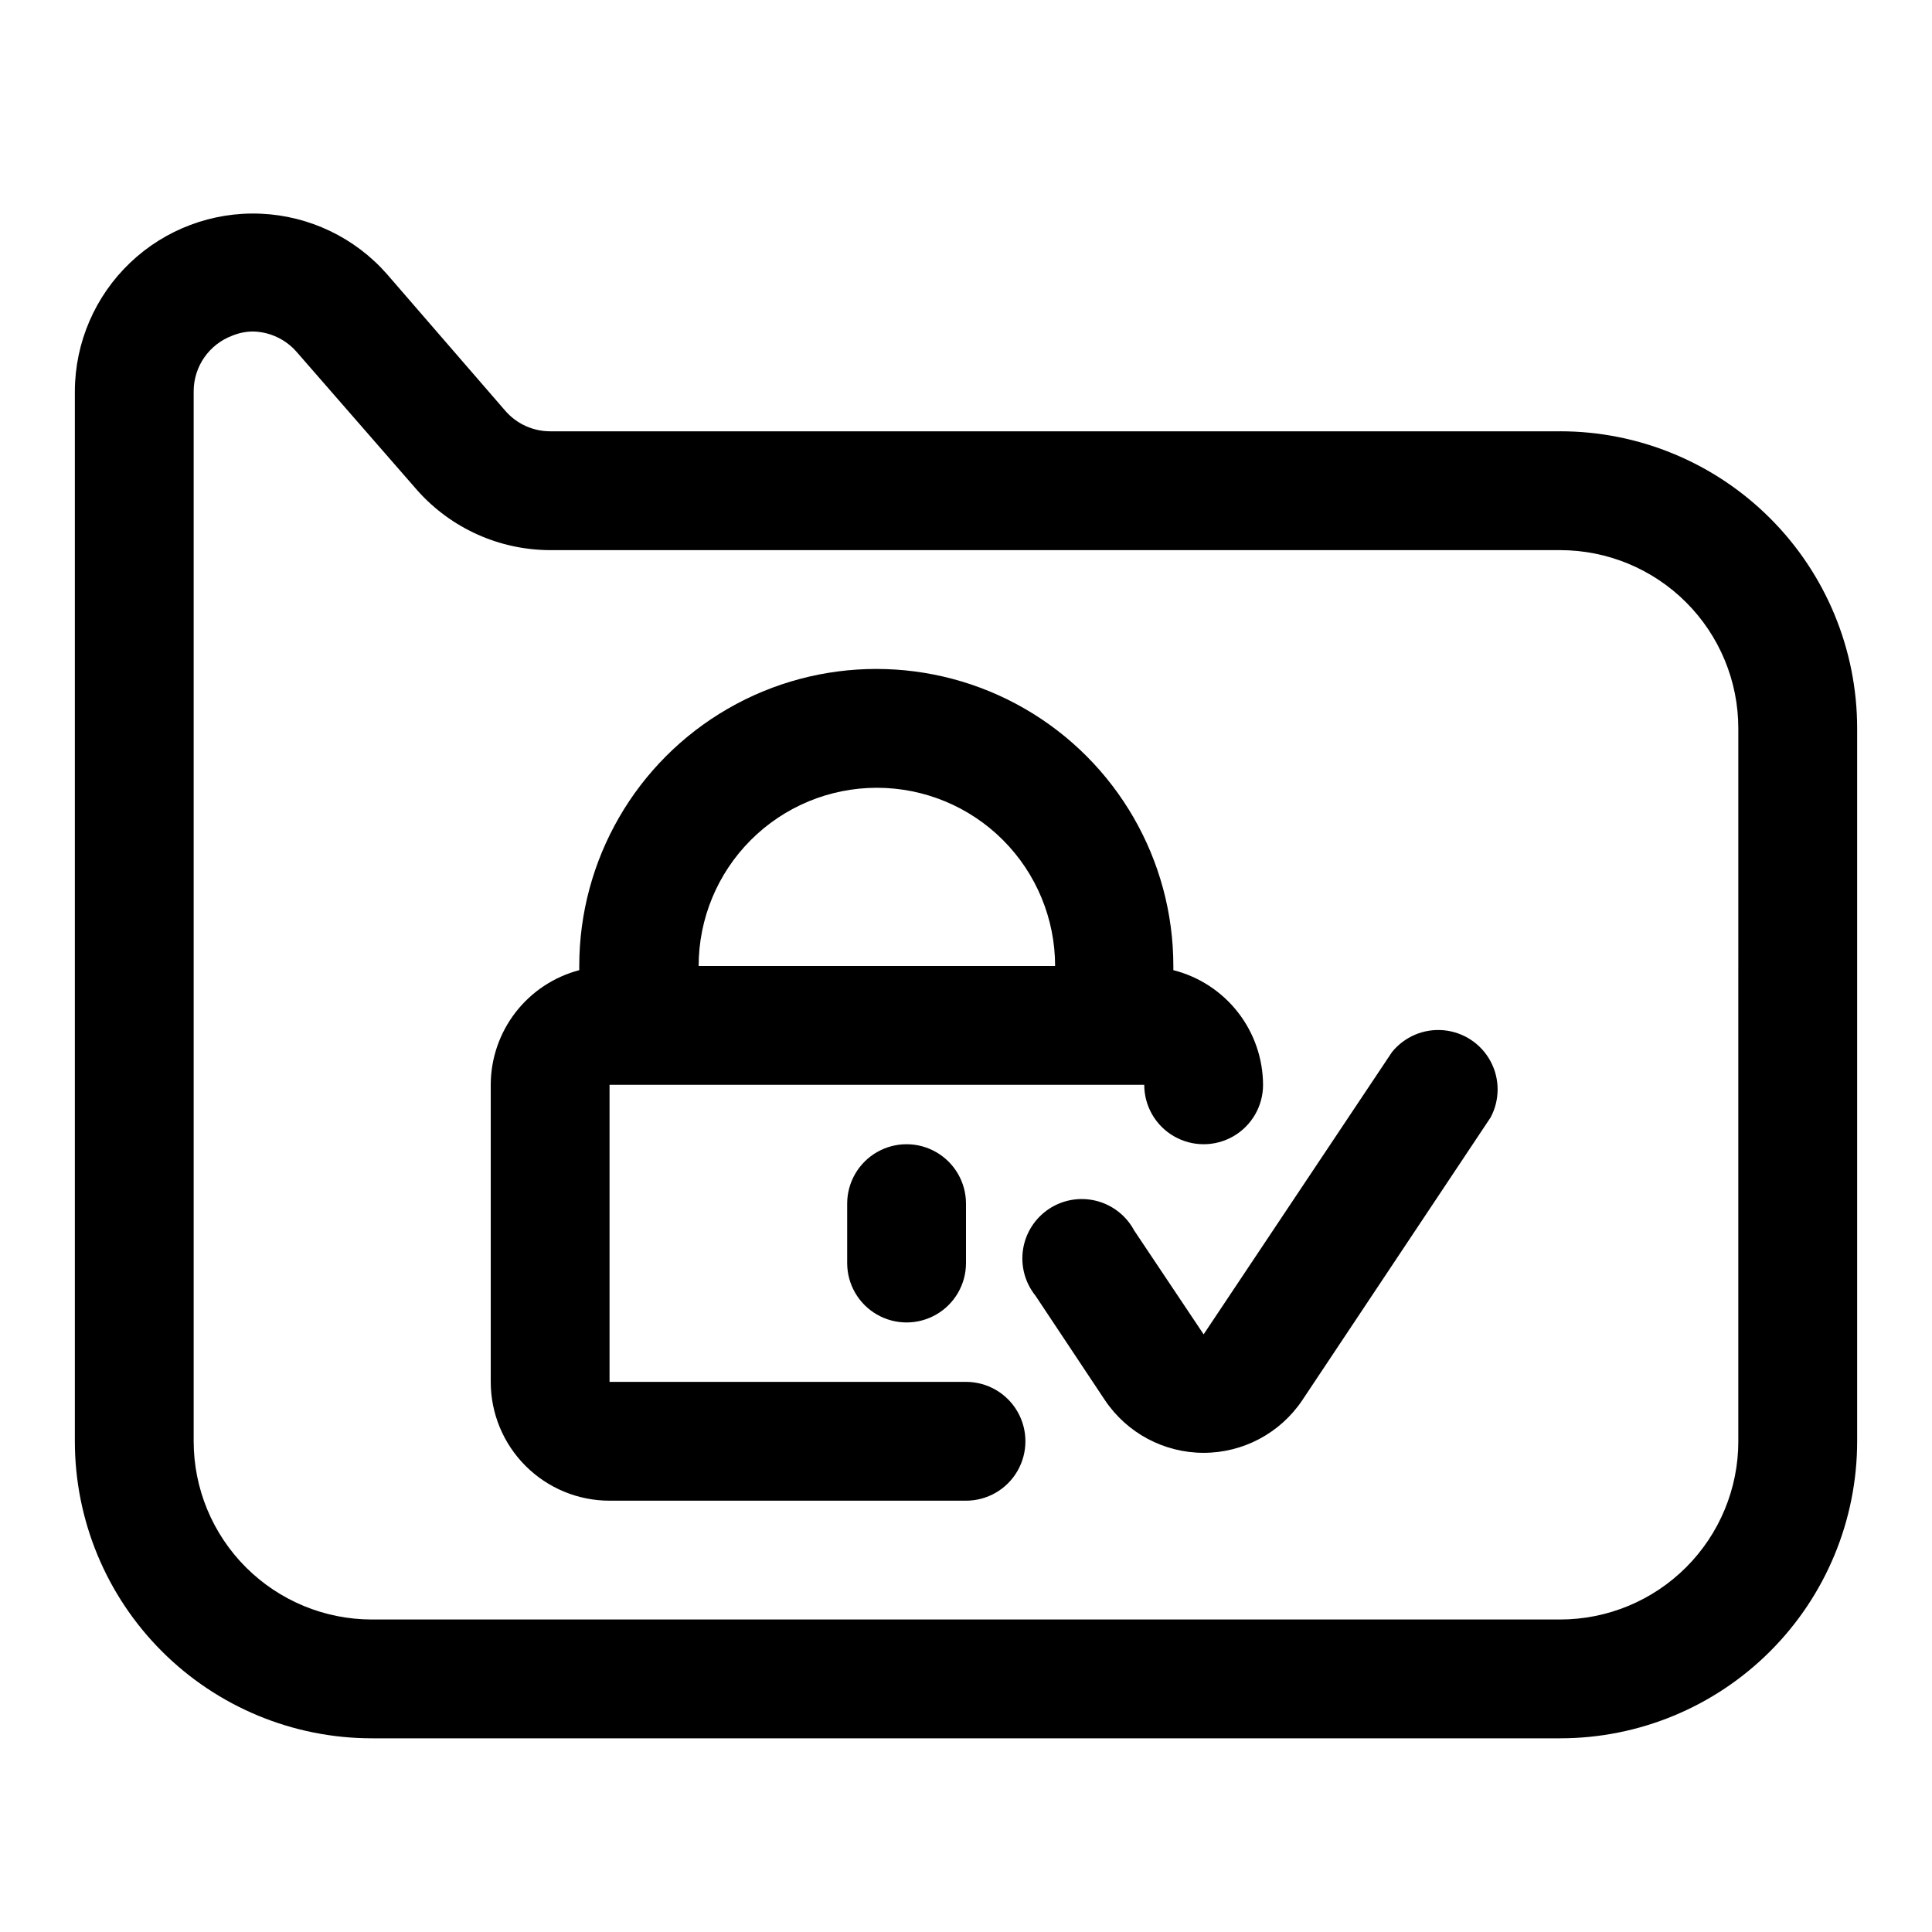 <?xml version="1.0" encoding="UTF-8"?>
<!-- Uploaded to: SVG Repo, www.svgrepo.com, Generator: SVG Repo Mixer Tools -->
<svg fill="#000000" width="800px" height="800px" version="1.1" viewBox="144 144 512 512" xmlns="http://www.w3.org/2000/svg">
 <g>
  <path d="m400 510.21h-94.465v-78.719h141.7c0 5.625 3 10.82 7.871 13.633 4.871 2.812 10.875 2.812 15.746 0s7.871-8.008 7.871-13.633c-0.031-6.984-2.383-13.762-6.688-19.262s-10.316-9.414-17.086-11.125v-1.102c0-28.125-15.004-54.113-39.359-68.176-24.355-14.062-54.363-14.062-78.723 0-24.355 14.062-39.359 40.051-39.359 68.176v1.102c-6.711 1.77-12.652 5.707-16.895 11.203-4.242 5.496-6.551 12.238-6.562 19.184v78.719c0 8.352 3.316 16.359 9.223 22.266s13.914 9.223 22.266 9.223h94.465c5.625 0 10.82-3 13.633-7.871 2.812-4.871 2.812-10.875 0-15.746s-8.008-7.871-13.633-7.871zm-23.617-157.44c12.527 0 24.539 4.977 33.398 13.836 8.855 8.855 13.832 20.871 13.832 33.398h-94.465c0-12.527 4.977-24.543 13.836-33.398 8.859-8.859 20.871-13.836 33.398-13.836z"/>
  <path d="m512.88 422.83-49.906 74.785-18.422-27.551v-0.004c-2.094-3.902-5.734-6.742-10.031-7.824-4.297-1.082-8.848-0.305-12.539 2.144-3.695 2.445-6.184 6.336-6.863 10.711-0.676 4.379 0.52 8.84 3.297 12.289l18.422 27.711v-0.004c5.848 8.707 15.648 13.926 26.137 13.926 10.484 0 20.285-5.219 26.133-13.926l49.91-74.941c2.492-4.648 2.492-10.242-0.004-14.891-2.5-4.648-7.16-7.738-12.414-8.227-5.258-0.488-10.406 1.691-13.719 5.801z"/>
  <path d="m368.51 462.98v15.742c0 5.625 3 10.824 7.871 13.633 4.871 2.812 10.871 2.812 15.742 0 4.871-2.809 7.875-8.008 7.875-13.633v-15.742c0-5.625-3.004-10.824-7.875-13.637s-10.871-2.812-15.742 0c-4.871 2.812-7.871 8.012-7.871 13.637z"/>
  <path d="m557.44 258.3h-267.65c-4.519-0.004-8.824-1.953-11.809-5.352l-31.488-36.367c-8.492-9.633-20.543-15.391-33.375-15.949-12.832-0.555-25.336 4.137-34.633 12.996s-14.586 21.125-14.648 33.969v278.35c0 20.879 8.297 40.902 23.059 55.664 14.762 14.766 34.785 23.059 55.664 23.059h314.88c20.879 0 40.902-8.293 55.664-23.059 14.766-14.762 23.059-34.785 23.059-55.664v-188.93c0-20.879-8.293-40.902-23.059-55.664-14.762-14.762-34.785-23.059-55.664-23.059zm47.23 267.65h0.004c0 12.527-4.977 24.543-13.836 33.398-8.855 8.859-20.871 13.836-33.398 13.836h-314.88c-12.527 0-24.539-4.977-33.398-13.836-8.859-8.855-13.836-20.871-13.836-33.398v-278.35c0.023-3.191 1.012-6.301 2.84-8.914 1.828-2.613 4.406-4.613 7.394-5.731 1.75-0.723 3.621-1.098 5.512-1.102 4.41 0.094 8.582 2.039 11.492 5.352l32.117 36.844c8.938 9.992 21.703 15.715 35.109 15.742h267.65c12.527 0 24.543 4.977 33.398 13.836 8.859 8.855 13.836 20.871 13.836 33.398z"/>
 </g>
</svg>